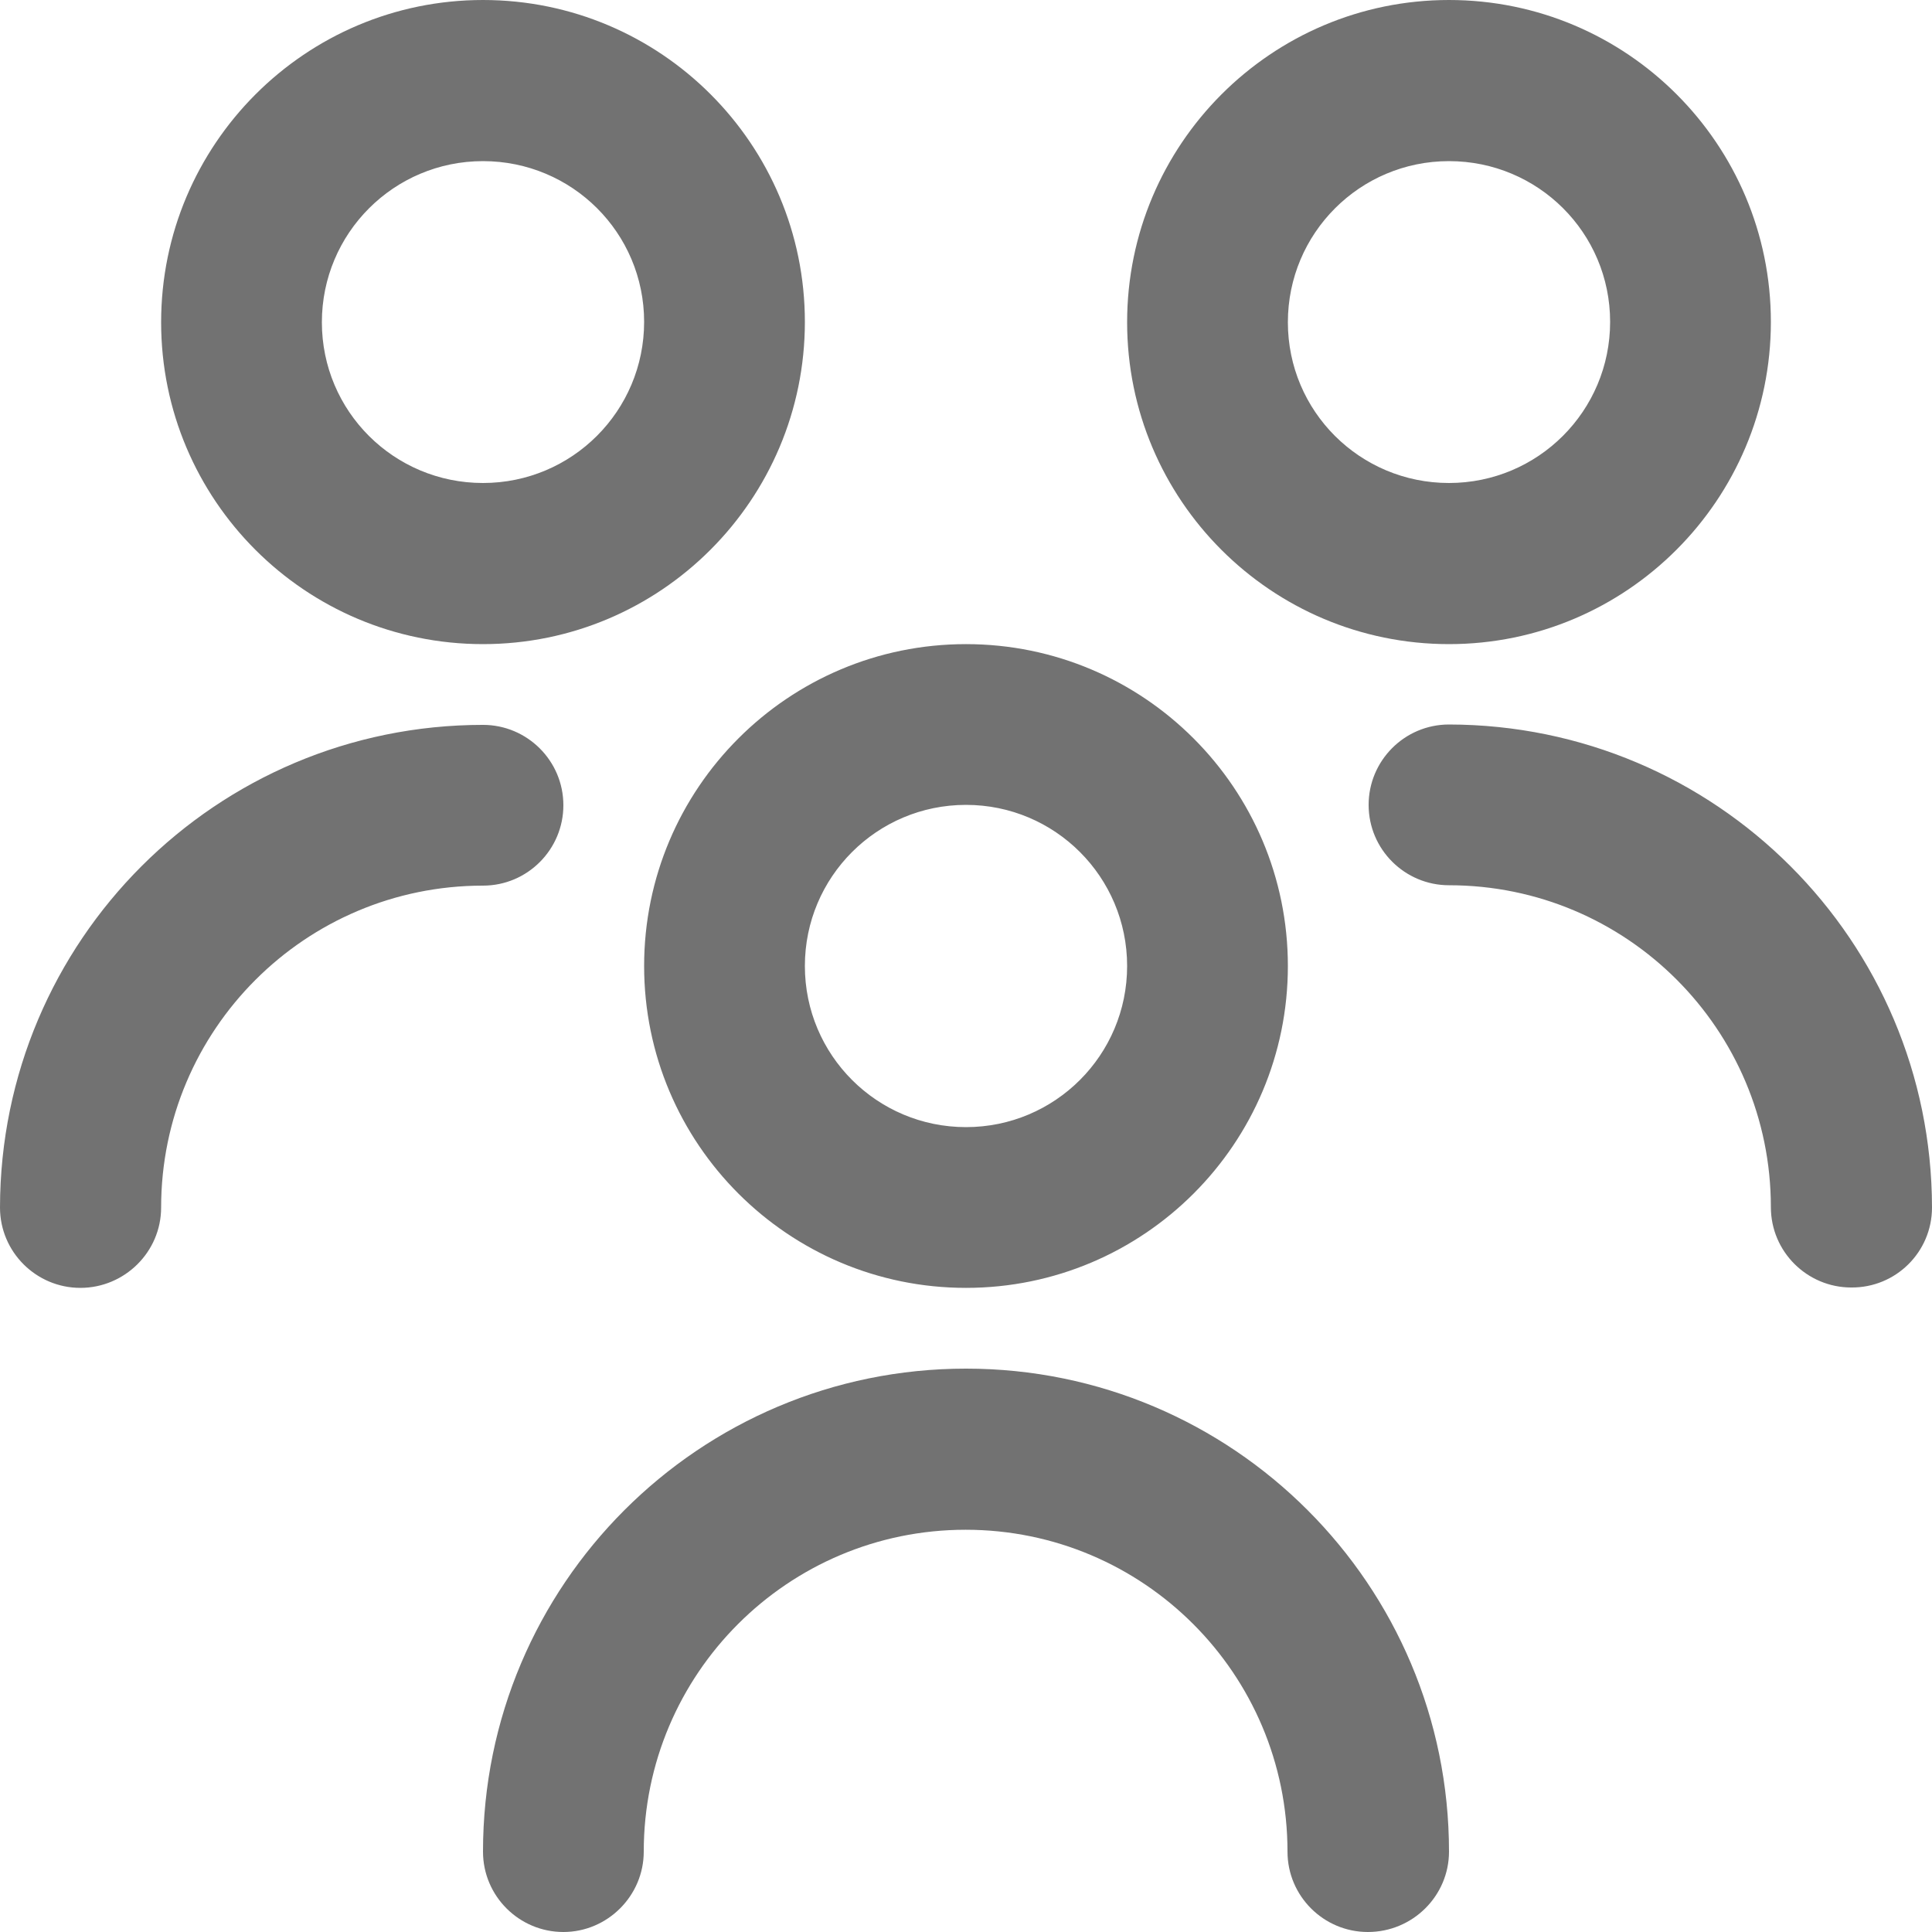 <?xml version="1.0" encoding="utf-8"?>
<!-- Generator: Adobe Illustrator 27.2.0, SVG Export Plug-In . SVG Version: 6.00 Build 0)  -->
<svg version="1.1" id="Layer_1" xmlns="http://www.w3.org/2000/svg" xmlns:xlink="http://www.w3.org/1999/xlink" x="0px" y="0px"
	 viewBox="0 0 512 512" style="enable-background:new 0 0 512 512;" xml:space="preserve">
<style type="text/css">
	.st0{fill:#727272;}
</style>
<path class="st0" d="M256,341.3c-47.1,0-85.3-38.2-85.3-85.3s38.2-85.3,85.3-85.3s85.3,38.2,85.3,85.3S303.1,341.3,256,341.3z
	 M256,213.3c-23.6,0-42.7,19.1-42.7,42.7s19.1,42.7,42.7,42.7s42.7-19.1,42.7-42.7S279.6,213.3,256,213.3z M384,490.7
	c0-70.7-57.3-128-128-128s-128,57.3-128,128c0,11.8,9.6,21.3,21.3,21.3s21.3-9.6,21.3-21.3c0-47.1,38.2-85.3,85.3-85.3
	s85.3,38.2,85.3,85.3c0,11.8,9.6,21.3,21.3,21.3C374.4,512,384,502.4,384,490.7z M384,170.7c-47.1,0-85.3-38.2-85.3-85.3
	S336.9,0,384,0s85.3,38.2,85.3,85.3S431.1,170.7,384,170.7z M384,42.7c-23.6,0-42.7,19.1-42.7,42.7S360.4,128,384,128
	c23.6,0,42.7-19.1,42.7-42.7S407.6,42.7,384,42.7z M512,320c-0.1-70.7-57.3-127.9-128-128c-11.8,0-21.3,9.6-21.3,21.3
	c0,11.8,9.6,21.3,21.3,21.3c47.1,0,85.3,38.2,85.3,85.3c0,11.8,9.6,21.3,21.3,21.3C502.4,341.3,512,331.8,512,320z M128,170.7
	c-47.1,0-85.3-38.2-85.3-85.3S80.9,0,128,0s85.3,38.2,85.3,85.3S175.1,170.7,128,170.7z M128,42.7c-23.6,0-42.7,19.1-42.7,42.7
	S104.4,128,128,128s42.7-19.1,42.7-42.7S151.6,42.7,128,42.7z M42.7,320c0-47.1,38.2-85.3,85.3-85.3c11.8,0,21.3-9.6,21.3-21.3
	c0-11.8-9.6-21.3-21.3-21.3C57.3,192.1,0.1,249.3,0,320c0,11.8,9.6,21.3,21.3,21.3S42.7,331.8,42.7,320z"/>
</svg>
